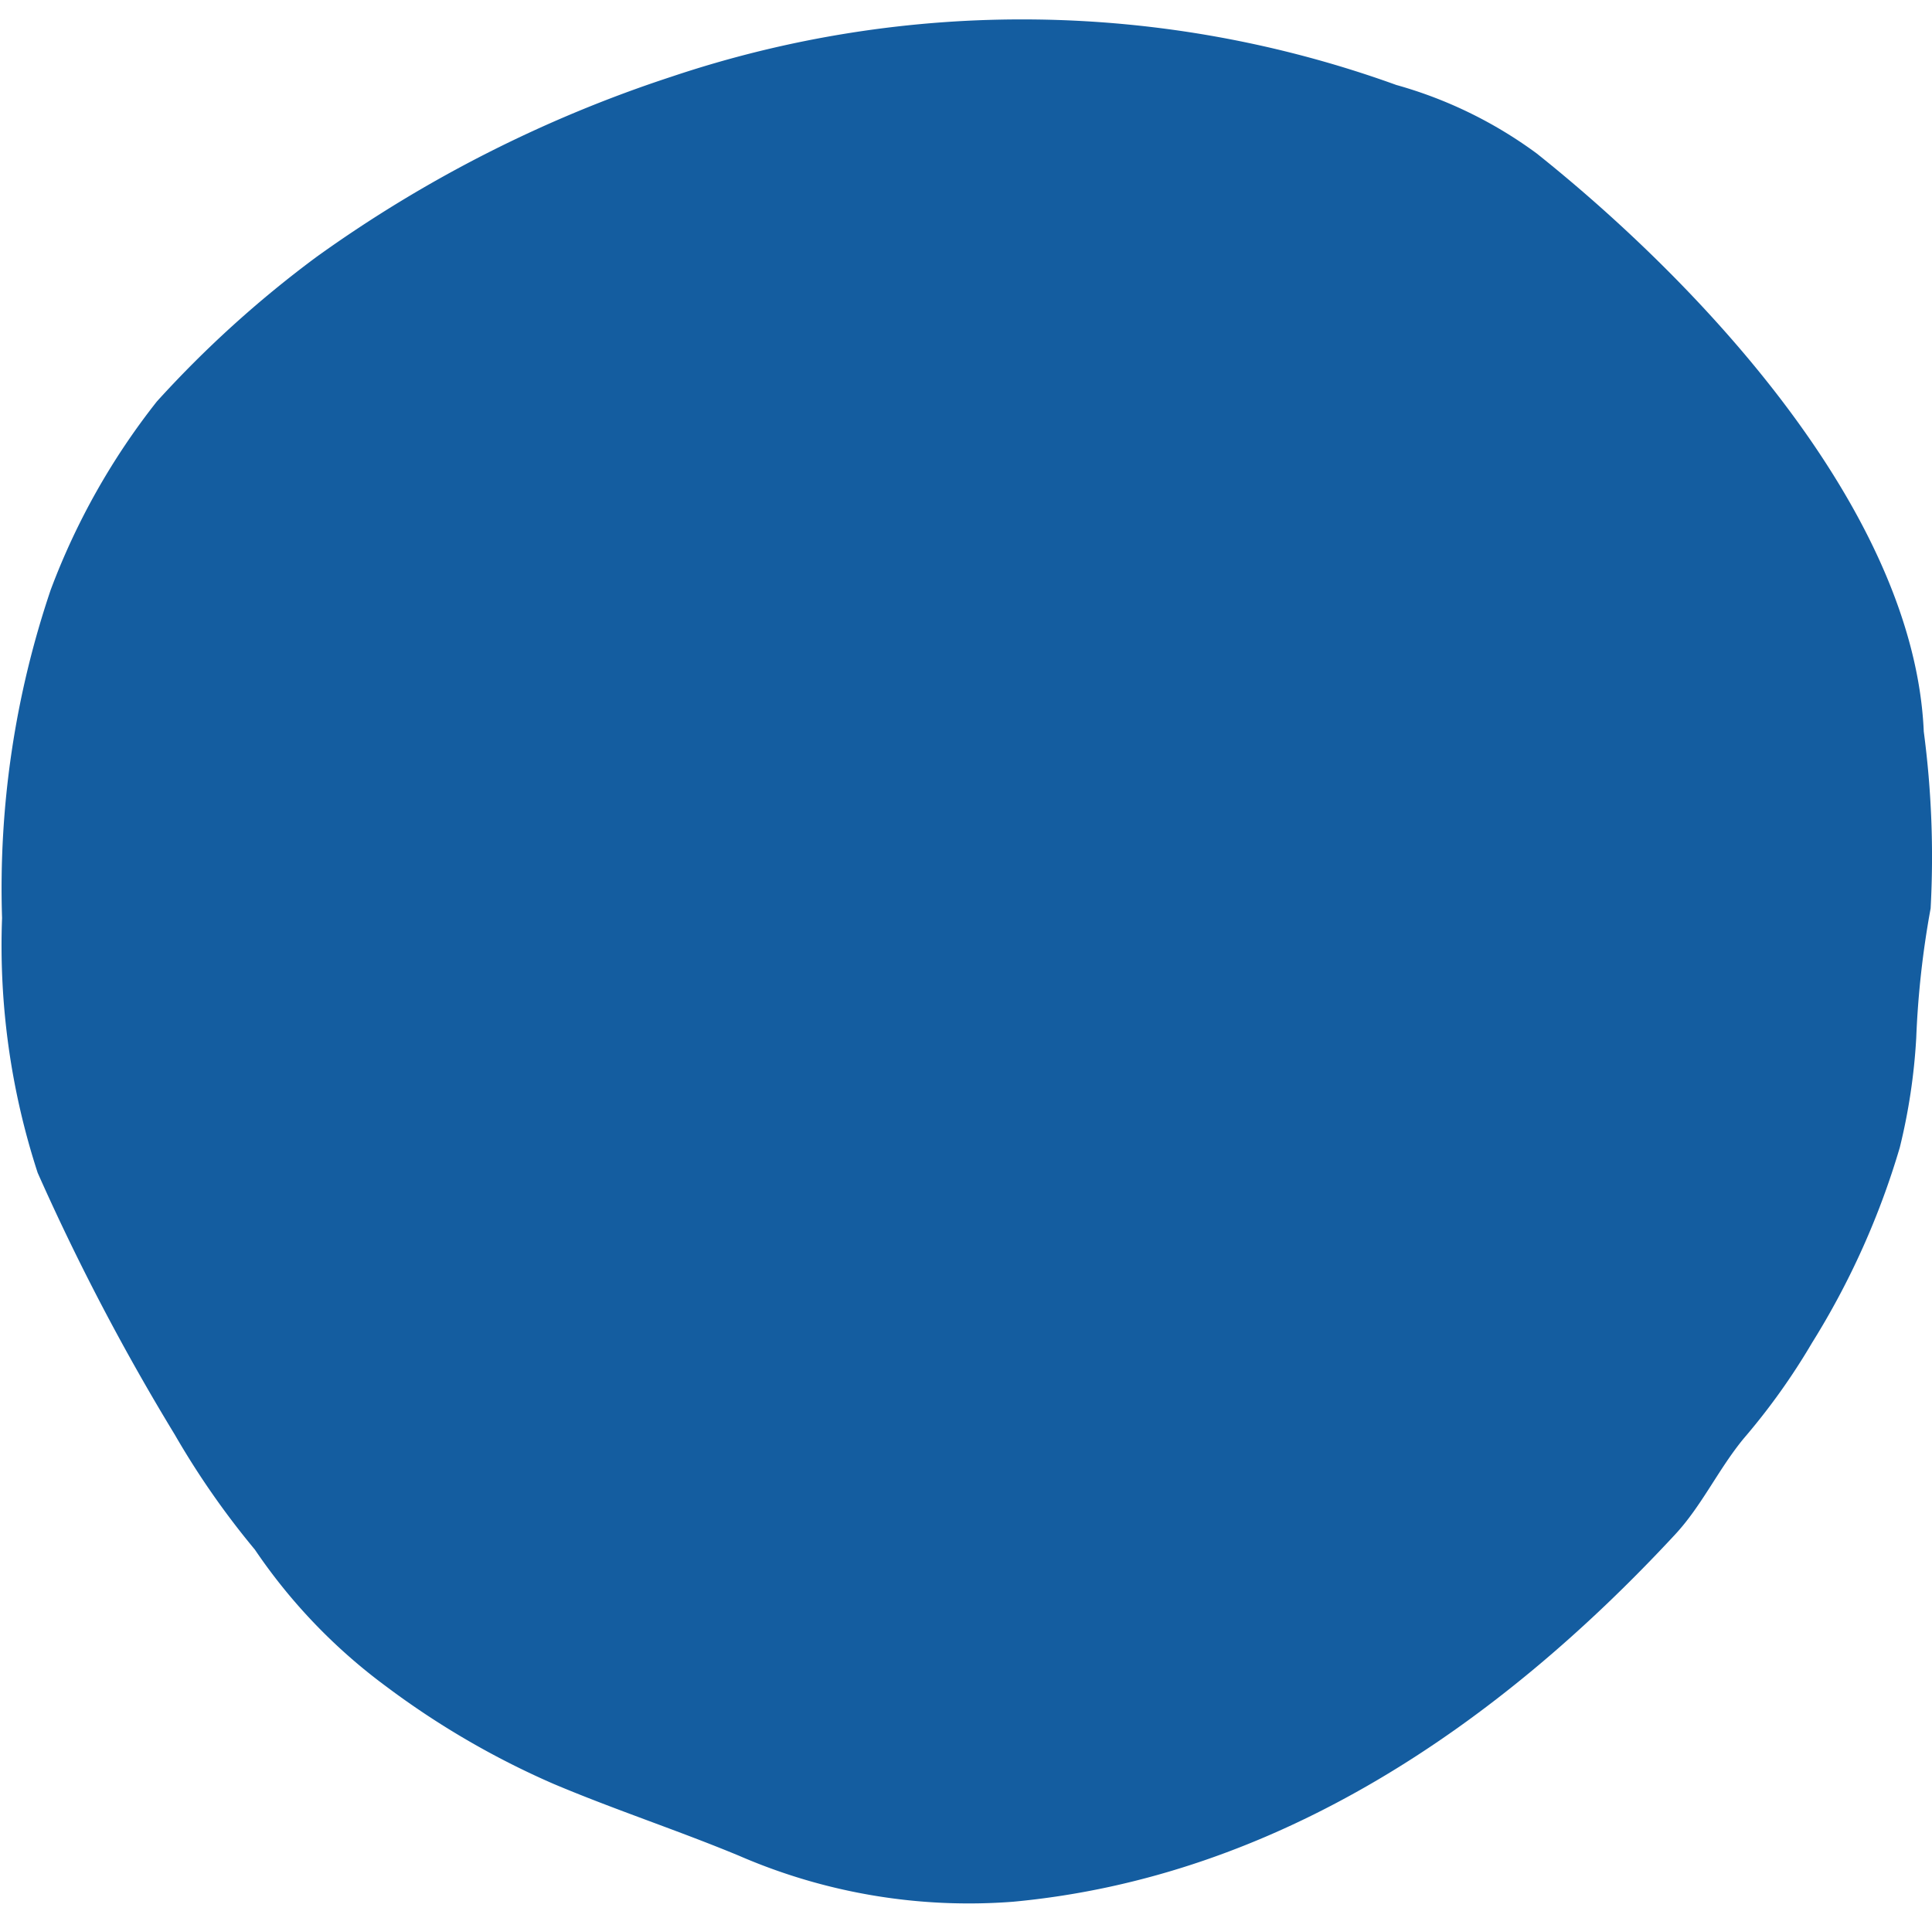 <?xml version="1.0" encoding="UTF-8" standalone="no"?><svg xmlns="http://www.w3.org/2000/svg" xmlns:xlink="http://www.w3.org/1999/xlink" data-name="Camada 1" fill="#000000" height="27.9" preserveAspectRatio="xMidYMid meet" version="1" viewBox="1.2 1.6 28.2 27.9" width="28.2" zoomAndPan="magnify"><g id="change1_1"><path d="M25.65,24c.39-.42.63-.95,1-1.4a9.66,9.66,0,0,0,1-1.4,11.54,11.54,0,0,0,1.28-2.85,8.71,8.71,0,0,0,.24-1.6,13.33,13.33,0,0,1,.21-1.89,13.93,13.93,0,0,0-.1-2.58C29.14,9.05,26,5.73,23.63,3.84a6.32,6.32,0,0,0-2.05-1A16.07,16.07,0,0,0,11,2.72,19,19,0,0,0,5.82,5.35,16,16,0,0,0,3.49,7.46a10.21,10.21,0,0,0-1.55,2.75A13.59,13.59,0,0,0,1.23,15a10.71,10.71,0,0,0,.52,3.72,33.5,33.5,0,0,0,2,3.82,12,12,0,0,0,1.17,1.68,8.17,8.17,0,0,0,1.92,2,12.14,12.14,0,0,0,2.44,1.42c.9.38,1.82.68,2.71,1.05a8.42,8.42,0,0,0,4,.67C19.85,29,23.08,26.77,25.65,24Z" fill="#145da0"/></g></svg>